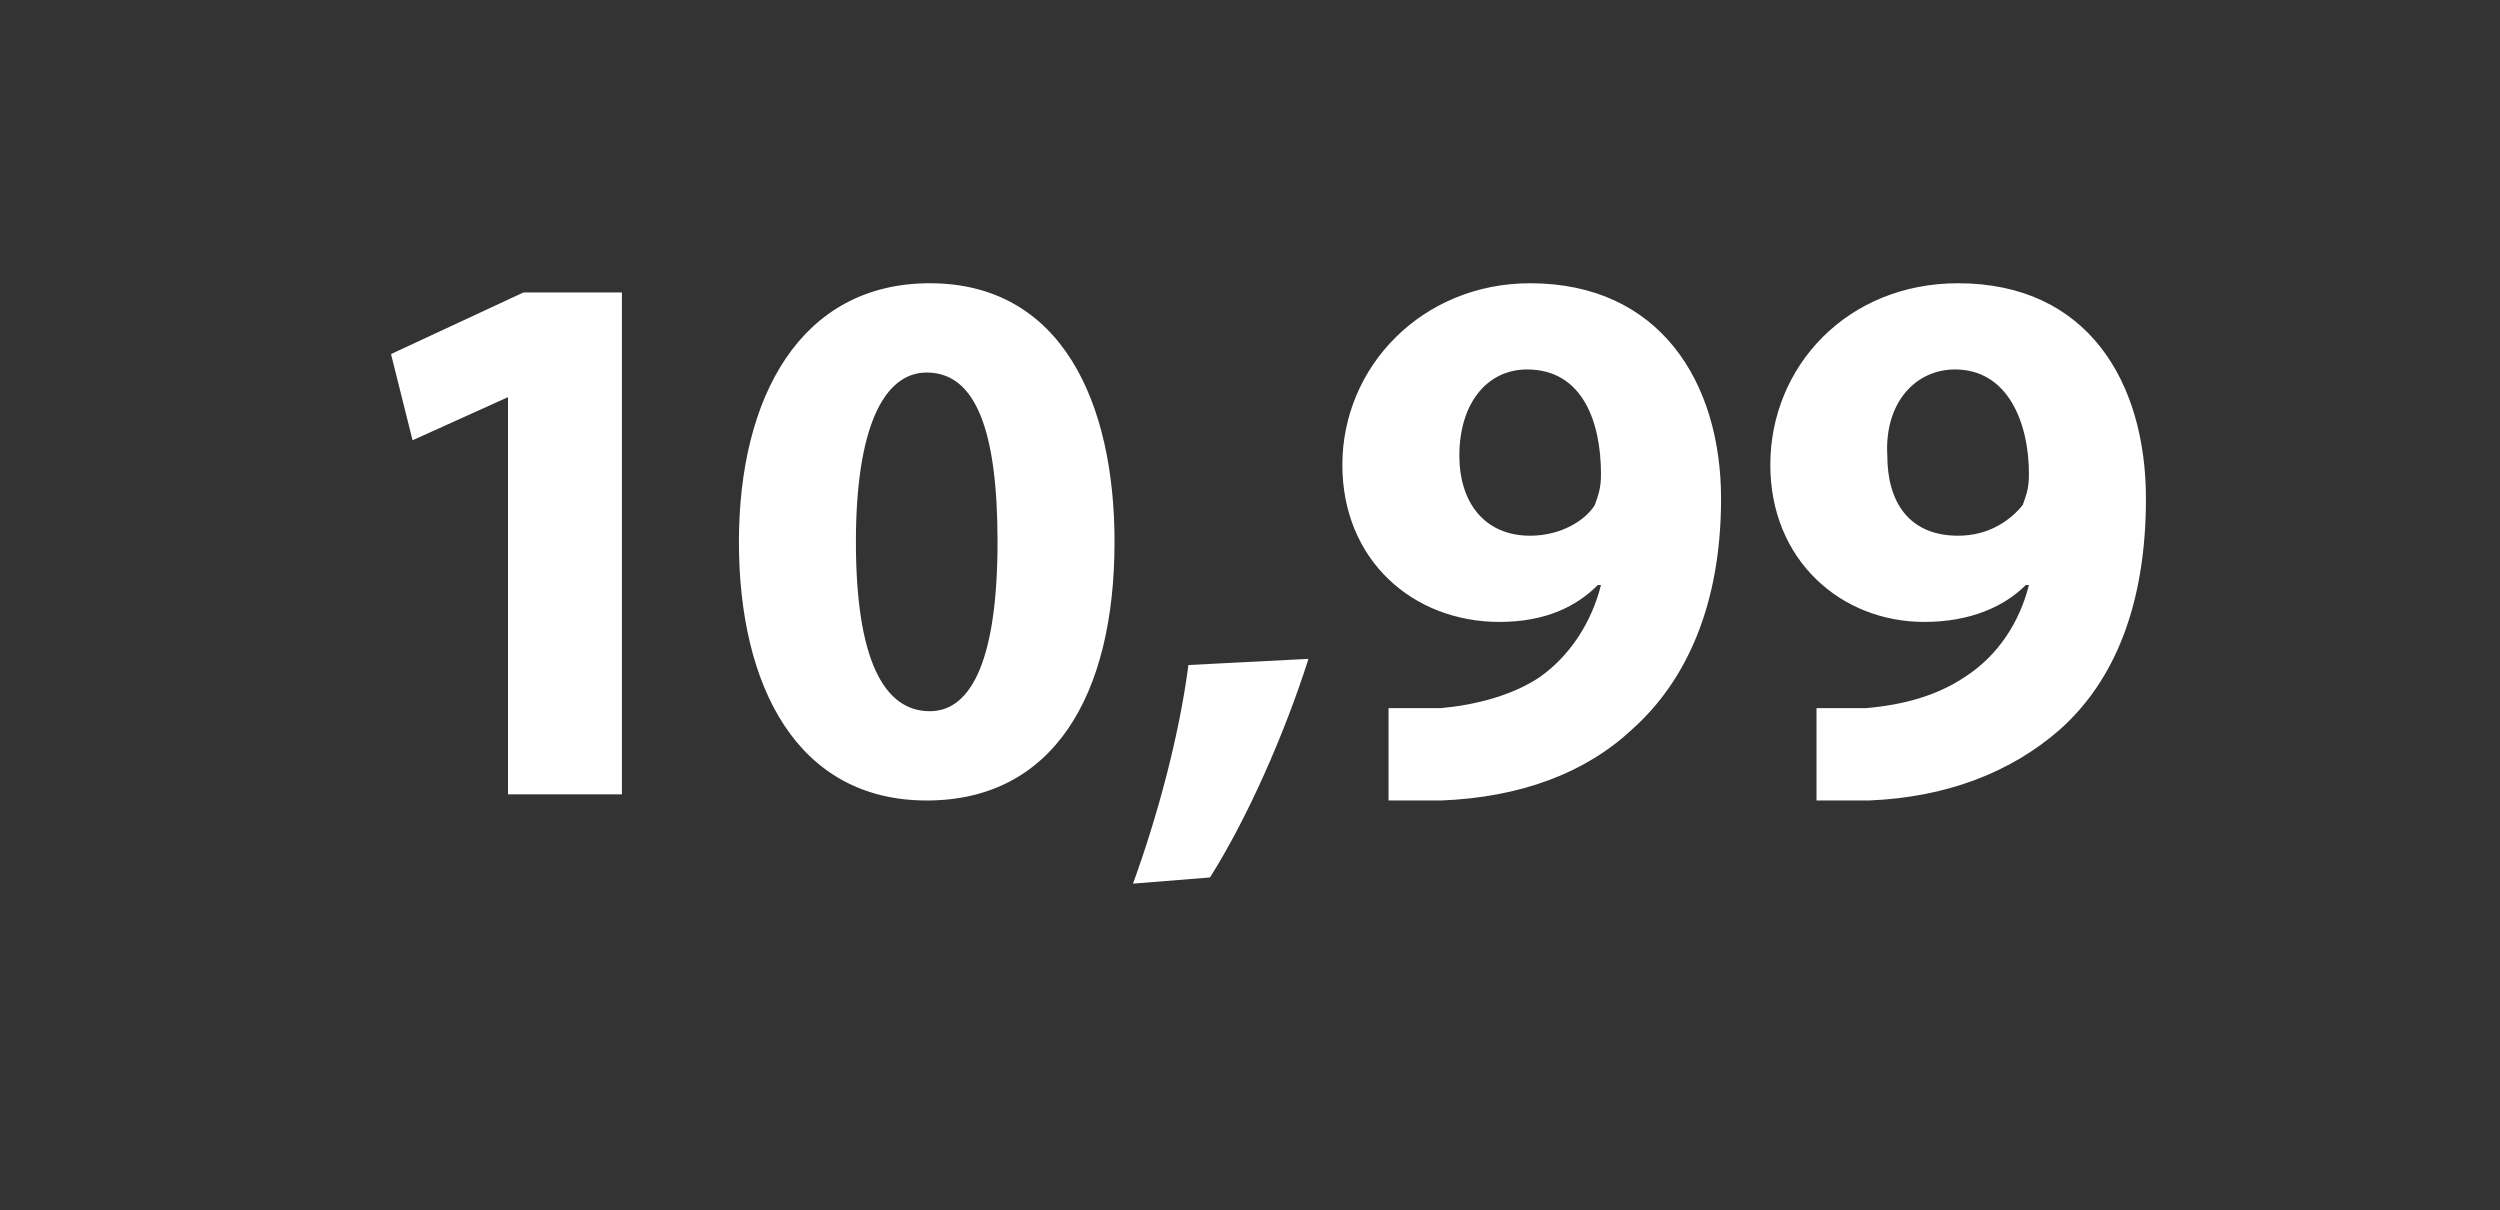 <?xml version="1.0" standalone="no"?><!DOCTYPE svg PUBLIC "-//W3C//DTD SVG 1.1//EN" "http://www.w3.org/Graphics/SVG/1.1/DTD/svg11.dtd"><svg xmlns="http://www.w3.org/2000/svg" version="1.1" width="81.2px" height="39.3px" viewBox="0 -7 81.2 39.3" style="top:-7px"><rect x="0" y="-7" width="81.2" height="39.3" fill="#333333" stroke="none"/>  <desc>10,99</desc>  <defs/>  <g id="Polygon135077">    <path d="M 16.5 5.9 L 16.5 5.9 L 13.4 7.3 L 12.7 4.5 L 17 2.5 L 20.2 2.5 L 20.2 18.8 L 16.5 18.8 L 16.5 5.9 Z M 36.2 10.6 C 36.2 15.6 34.2 19 30.1 19 C 25.9 19 24 15.3 24 10.6 C 24 5.9 26 2.2 30.2 2.2 C 34.5 2.2 36.2 6.1 36.2 10.6 Z M 27.8 10.6 C 27.8 14.4 28.7 16.1 30.2 16.1 C 31.6 16.1 32.4 14.3 32.4 10.6 C 32.4 7 31.7 5.1 30.1 5.1 C 28.7 5.1 27.8 6.9 27.8 10.6 Z M 36.8 21.7 C 37.6 19.5 38.3 16.9 38.6 14.6 C 38.6 14.6 42.5 14.4 42.5 14.4 C 41.7 16.9 40.5 19.6 39.3 21.5 C 39.3 21.5 36.8 21.7 36.8 21.7 Z M 45.1 16 C 45.6 16 46 16 46.8 16 C 47.9 15.9 49.1 15.6 50 15 C 51 14.3 51.7 13.2 52 12 C 52 12 51.9 12 51.9 12 C 51.2 12.7 50.2 13.2 48.7 13.2 C 45.9 13.2 43.6 11.2 43.6 8.1 C 43.6 4.9 46.2 2.2 49.7 2.2 C 53.9 2.2 55.9 5.4 55.9 9.2 C 55.9 12.6 54.8 15.1 53 16.7 C 51.5 18.1 49.4 18.9 46.8 19 C 46.2 19 45.5 19 45.1 19 C 45.1 19 45.1 16 45.1 16 Z M 47.4 7.8 C 47.4 9.3 48.2 10.4 49.7 10.4 C 50.7 10.4 51.5 9.9 51.8 9.4 C 51.9 9.1 52 8.9 52 8.4 C 52 6.7 51.4 5 49.6 5 C 48.3 5 47.4 6.1 47.4 7.8 Z M 59 16 C 59.4 16 59.9 16 60.6 16 C 61.8 15.9 62.9 15.6 63.8 15 C 64.9 14.3 65.6 13.2 65.9 12 C 65.9 12 65.8 12 65.8 12 C 65.1 12.7 64 13.2 62.5 13.2 C 59.8 13.2 57.5 11.2 57.5 8.1 C 57.5 4.9 60 2.2 63.6 2.2 C 67.8 2.2 69.7 5.4 69.7 9.2 C 69.7 12.6 68.7 15.1 66.9 16.7 C 65.3 18.1 63.2 18.9 60.7 19 C 60 19 59.4 19 59 19 C 59 19 59 16 59 16 Z M 61.3 7.8 C 61.3 9.3 62 10.4 63.6 10.4 C 64.6 10.4 65.3 9.9 65.7 9.4 C 65.8 9.1 65.9 8.9 65.9 8.4 C 65.9 6.7 65.2 5 63.5 5 C 62.2 5 61.2 6.1 61.3 7.8 Z " stroke="none" fill="#fff"/>  </g></svg>